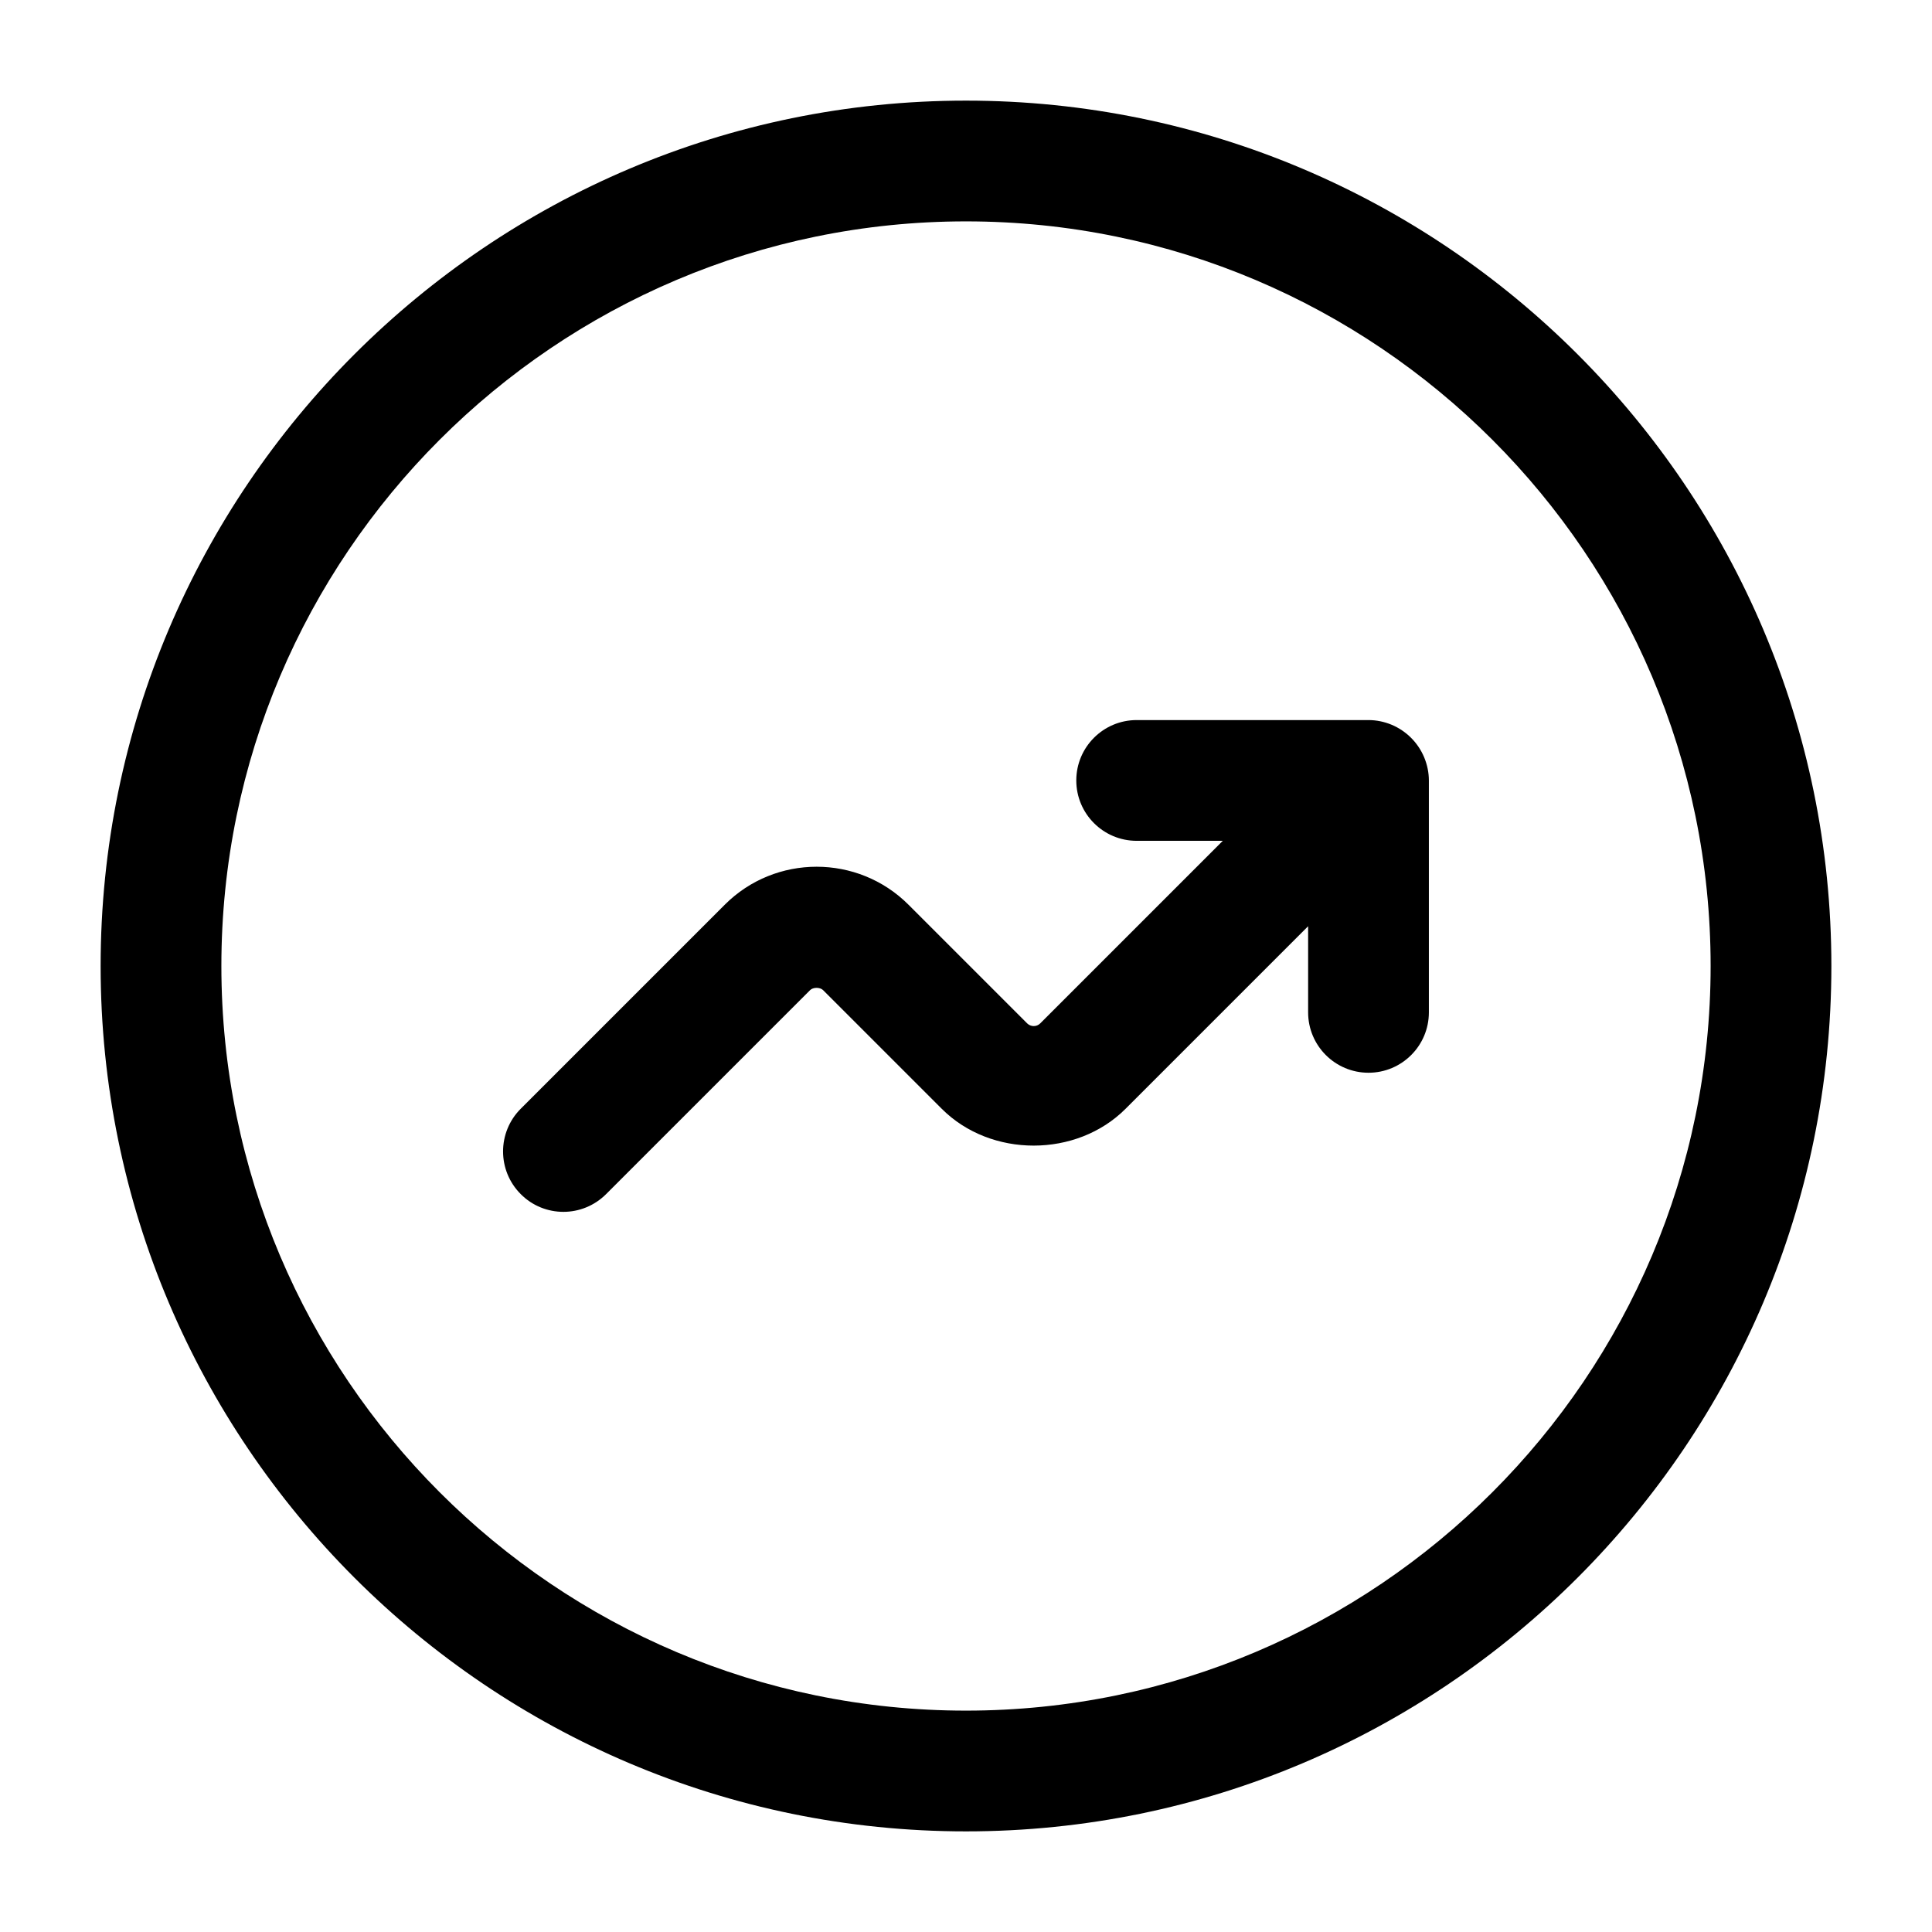 <svg width="24" height="24" viewBox="0 0 24 24" fill="none" xmlns="http://www.w3.org/2000/svg">
<path d="M17.692 9.409C17.73 9.501 17.75 9.598 17.75 9.696V12.576C17.75 12.99 17.414 13.326 17 13.326C16.586 13.326 16.25 12.99 16.25 12.576V11.506L13.982 13.774C13.373 14.383 12.309 14.384 11.699 13.774L10.225 12.3C10.187 12.262 10.101 12.262 10.063 12.3L7.529 14.834C7.383 14.98 7.191 15.054 6.999 15.054C6.807 15.054 6.615 14.981 6.469 14.834C6.176 14.541 6.176 14.066 6.469 13.773L9.003 11.239C9.631 10.61 10.656 10.609 11.286 11.239L12.76 12.713C12.805 12.757 12.877 12.758 12.922 12.713L15.19 10.445H14.12C13.706 10.445 13.37 10.109 13.37 9.695C13.37 9.281 13.706 8.945 14.12 8.945H17C17.098 8.945 17.195 8.965 17.287 9.003C17.47 9.08 17.616 9.226 17.692 9.409ZM22.75 12C22.75 17.928 17.928 22.75 12 22.75C6.072 22.75 1.25 17.928 1.25 12C1.25 6.072 6.072 1.25 12 1.25C17.928 1.25 22.75 6.072 22.75 12ZM21.25 12C21.25 6.899 17.101 2.75 12 2.75C6.899 2.75 2.75 6.899 2.75 12C2.75 17.101 6.899 21.25 12 21.25C17.101 21.25 21.25 17.101 21.25 12Z" fill="black"/>
</svg>
